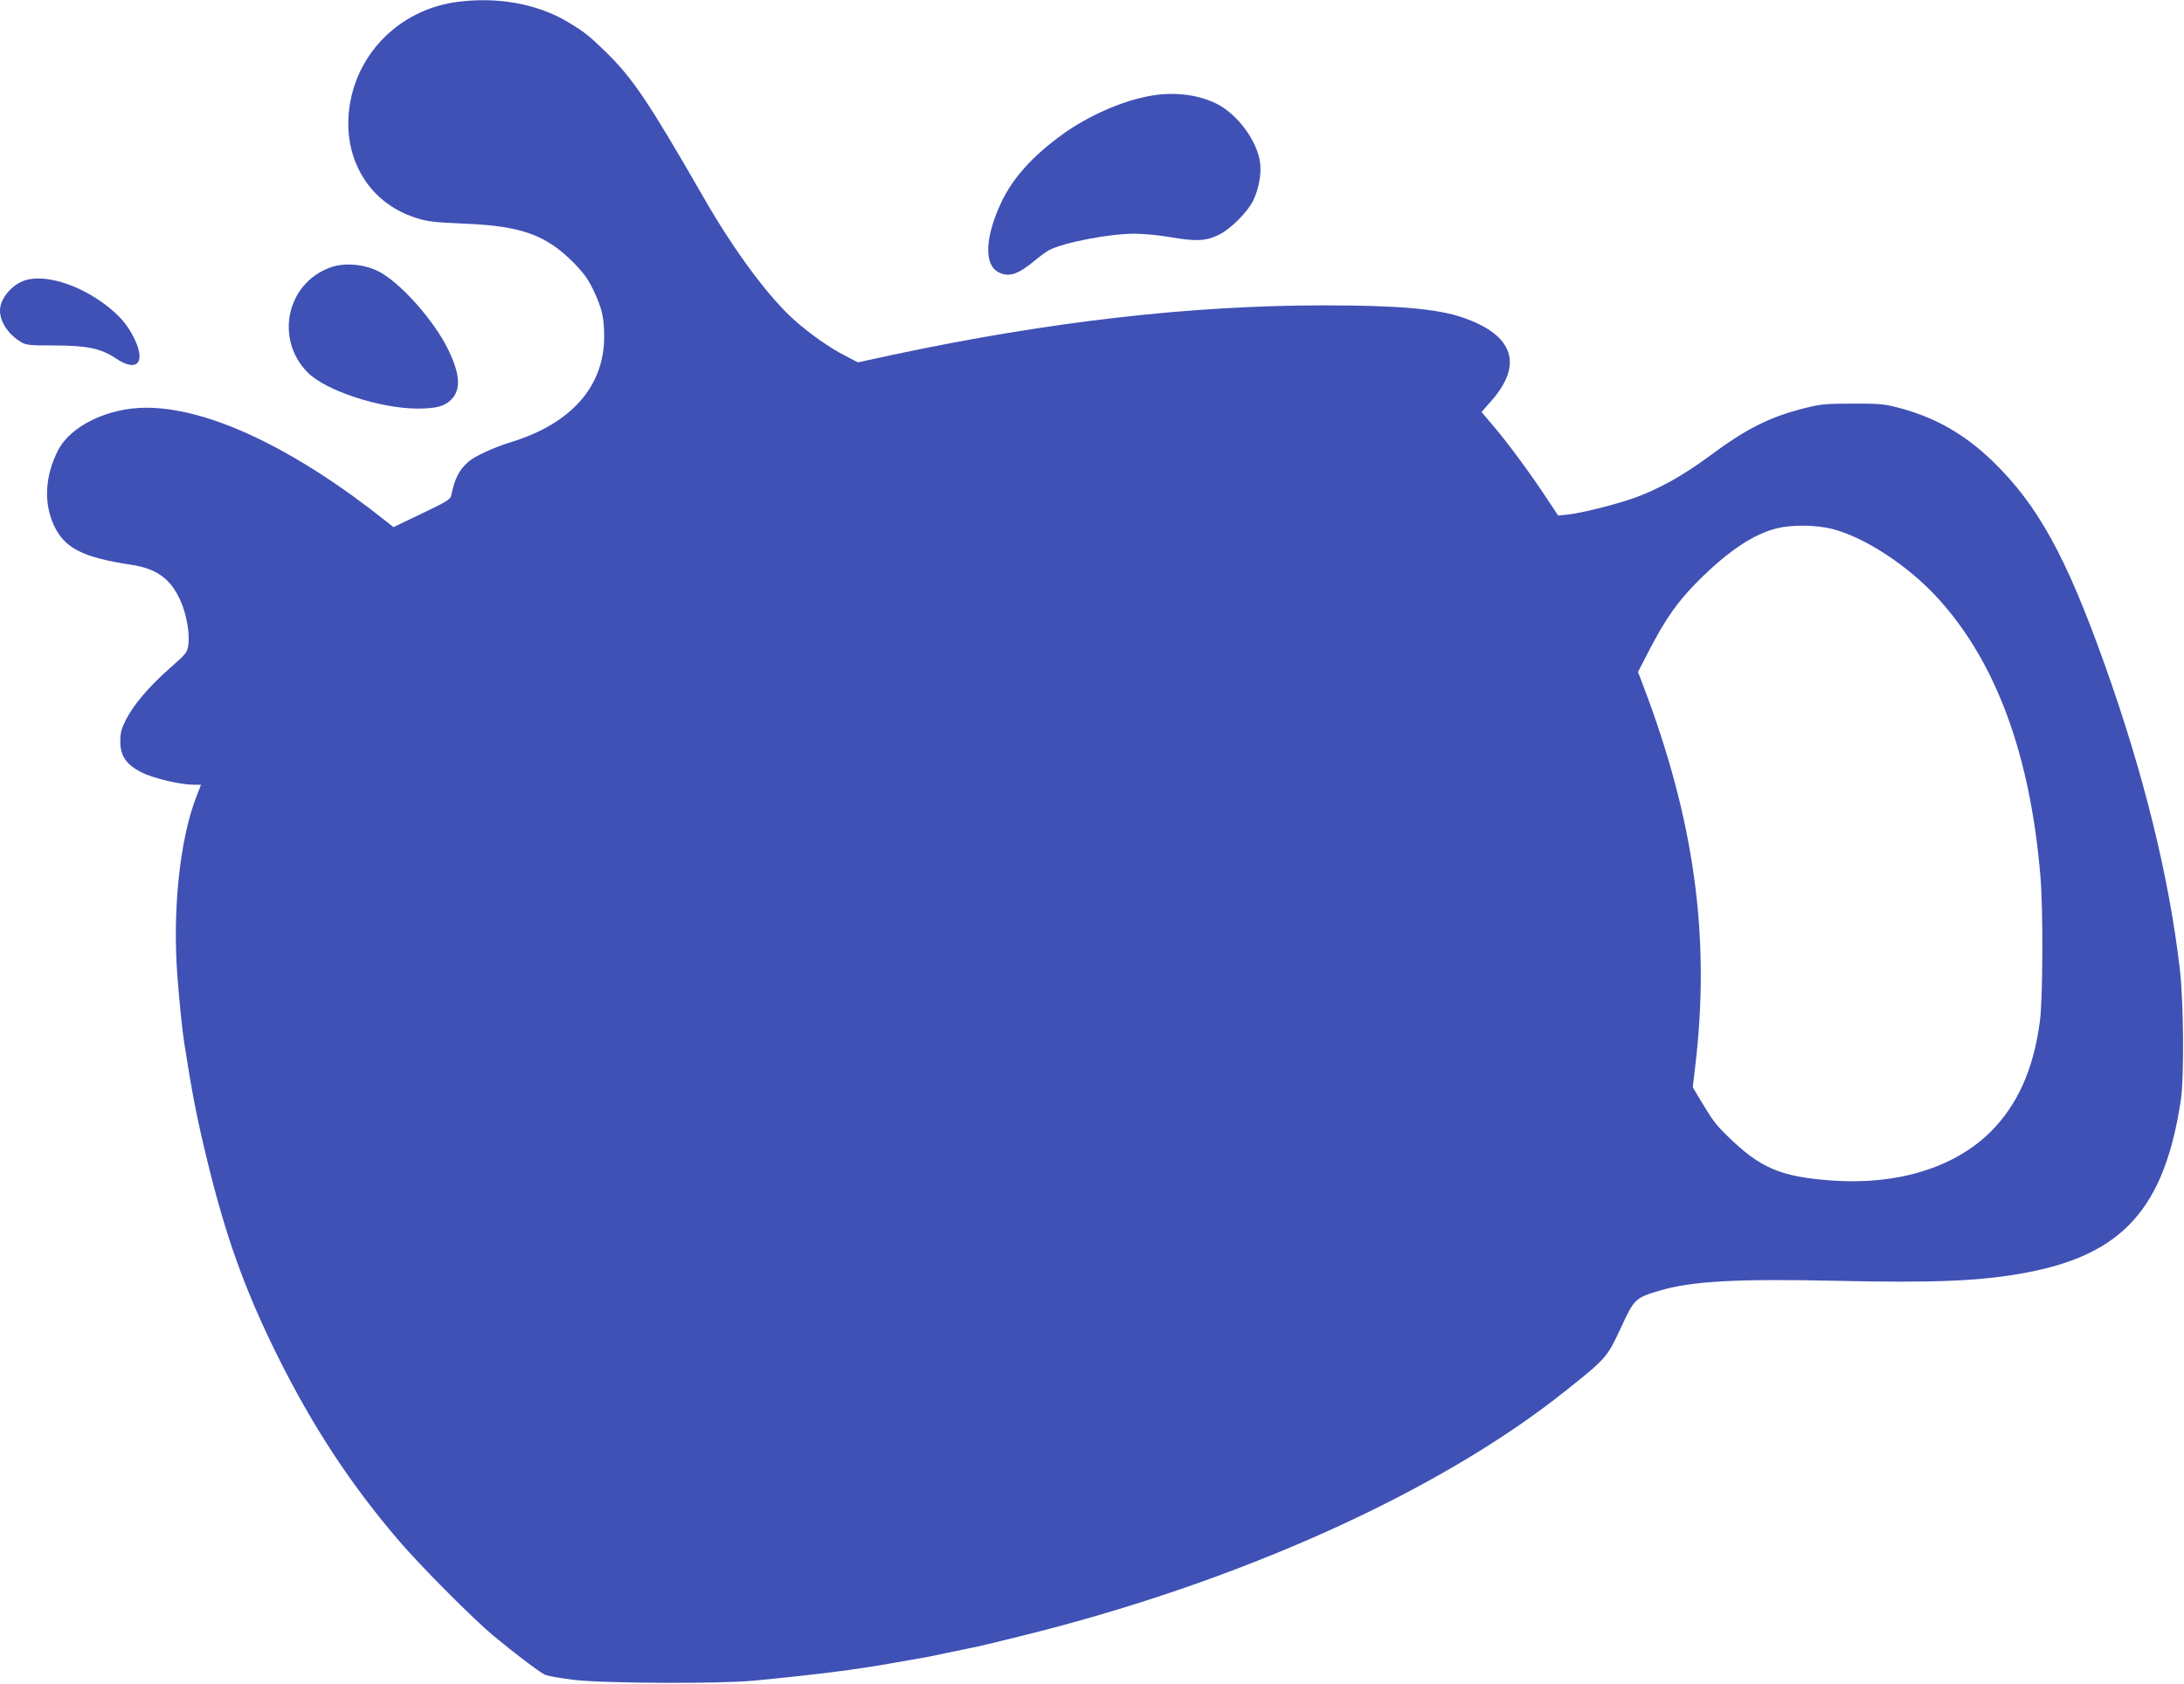 <?xml version="1.0" standalone="no"?>
<!DOCTYPE svg PUBLIC "-//W3C//DTD SVG 20010904//EN"
 "http://www.w3.org/TR/2001/REC-SVG-20010904/DTD/svg10.dtd">
<svg version="1.0" xmlns="http://www.w3.org/2000/svg"
 width="1280pt" height="987pt" viewBox="0 0 1280 987"
 preserveAspectRatio="xMidYMid meet">
<g transform="translate(0,987) scale(0.1,-0.1)"
fill="#3f51b5" stroke="none">
<path d="M2682 9859 c-314 -40 -564 -269 -626 -571 -65 -317 90 -601 378 -694
71 -23 106 -27 286 -35 333 -13 479 -65 642 -229 59 -61 85 -96 116 -161 51
-108 63 -161 63 -275 -1 -289 -193 -507 -544 -615 -102 -31 -215 -83 -252
-116 -54 -47 -80 -98 -100 -196 -5 -24 -25 -37 -172 -107 l-167 -80 -35 28
c-541 432 -1046 672 -1414 672 -224 0 -443 -106 -517 -250 -76 -149 -85 -307
-25 -437 61 -135 168 -190 450 -233 151 -22 232 -80 290 -205 37 -79 58 -194
49 -264 -6 -45 -11 -52 -110 -139 -123 -109 -211 -213 -256 -301 -26 -52 -33
-76 -33 -127 0 -85 35 -136 125 -182 68 -34 228 -72 305 -72 l43 0 -29 -75
c-96 -250 -139 -666 -109 -1052 13 -163 28 -312 40 -388 47 -300 73 -434 131
-673 109 -452 222 -770 414 -1157 205 -413 429 -756 716 -1090 124 -145 430
-453 554 -556 109 -91 260 -206 297 -225 14 -8 91 -21 170 -31 178 -21 849
-24 1053 -5 365 35 595 64 815 103 63 11 138 24 165 29 28 4 95 18 150 30 55
11 123 25 150 31 28 5 151 34 274 65 1280 314 2463 846 3210 1444 235 187 241
195 320 365 79 171 84 177 226 219 186 56 449 71 1040 58 584 -13 853 -1 1115
49 564 107 807 380 902 1014 19 133 16 570 -6 760 -63 544 -211 1146 -441
1790 -226 634 -392 935 -656 1191 -167 161 -340 259 -556 315 -76 20 -112 24
-263 23 -158 0 -186 -2 -285 -27 -202 -51 -339 -119 -553 -278 -159 -118 -306
-199 -447 -249 -108 -38 -304 -87 -384 -96 l-59 -6 -65 98 c-93 142 -228 325
-312 424 l-72 85 53 60 c194 217 137 391 -164 494 -149 51 -380 71 -810 71
-782 0 -1611 -95 -2516 -287 l-218 -47 -75 39 c-87 44 -201 124 -292 204 -152
133 -357 409 -536 721 -324 564 -417 702 -576 857 -100 97 -126 117 -221 174
-176 106 -411 149 -646 118z m8054 -3089 c191 -48 446 -215 620 -405 343 -375
544 -921 603 -1638 16 -192 14 -720 -4 -847 -38 -281 -131 -487 -289 -645
-212 -210 -547 -313 -931 -285 -301 22 -420 73 -613 263 -70 69 -84 88 -165
223 l-36 61 14 119 c91 761 -4 1449 -309 2247 l-26 68 63 122 c99 191 168 290
291 413 177 176 325 275 464 308 86 21 225 19 318 -4z"/>
<path d="M6715 9303 c-158 -33 -346 -118 -487 -220 -174 -125 -292 -256 -359
-398 -96 -204 -103 -366 -18 -410 61 -32 114 -15 213 67 32 27 71 55 85 62 87
45 352 96 500 96 52 0 148 -9 215 -21 144 -25 205 -22 278 14 70 34 169 133
202 200 33 67 50 157 41 223 -16 127 -132 285 -255 346 -117 58 -267 73 -415
41z"/>
<path d="M1933 8301 c-255 -94 -323 -422 -128 -616 106 -106 422 -209 640
-210 111 0 160 13 199 52 58 58 54 146 -15 289 -82 173 -286 402 -414 465 -87
42 -200 51 -282 20z"/>
<path d="M147 8227 c-78 -25 -147 -108 -147 -177 0 -66 47 -138 120 -183 32
-20 48 -22 195 -22 195 0 276 -17 364 -76 127 -85 179 -23 104 125 -37 74 -86
130 -167 191 -158 119 -352 178 -469 142z"/>
</g>
</svg>
